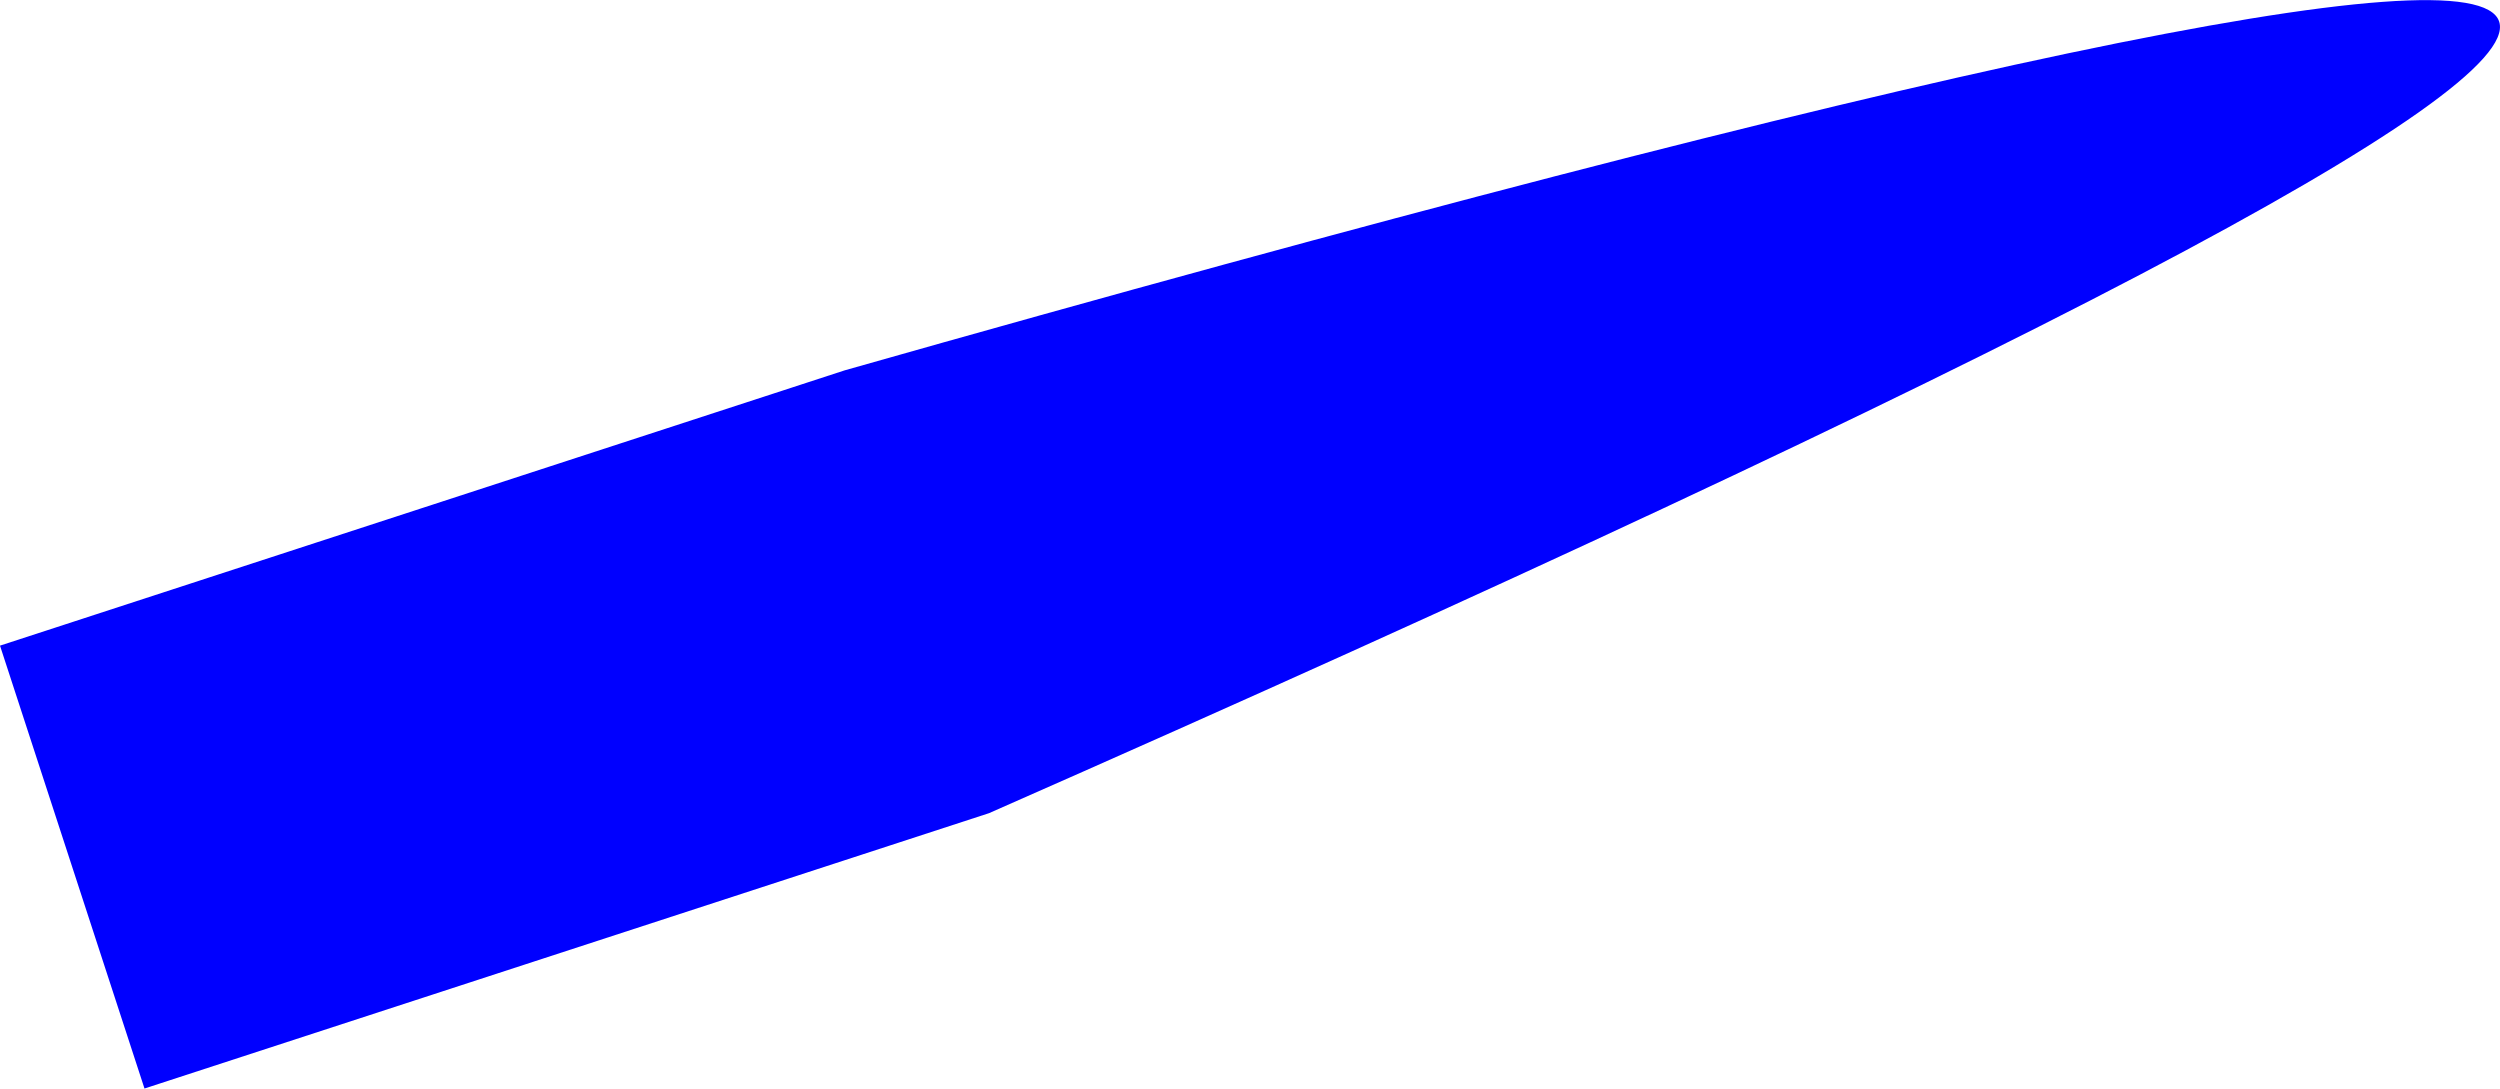 <?xml version="1.0" encoding="UTF-8" standalone="no"?>
<svg xmlns:xlink="http://www.w3.org/1999/xlink" height="179.3px" width="411.8px" xmlns="http://www.w3.org/2000/svg">
  <g transform="matrix(1.0, 0.0, 0.0, 1.0, -50.15, -362.95)">
    <path d="M189.3 423.95 Q722.45 272.6 213.05 496.9 L73.95 542.25 50.15 469.3 189.3 423.95" fill="#0000ff" fill-rule="evenodd" stroke="none"/>
  </g>
</svg>
